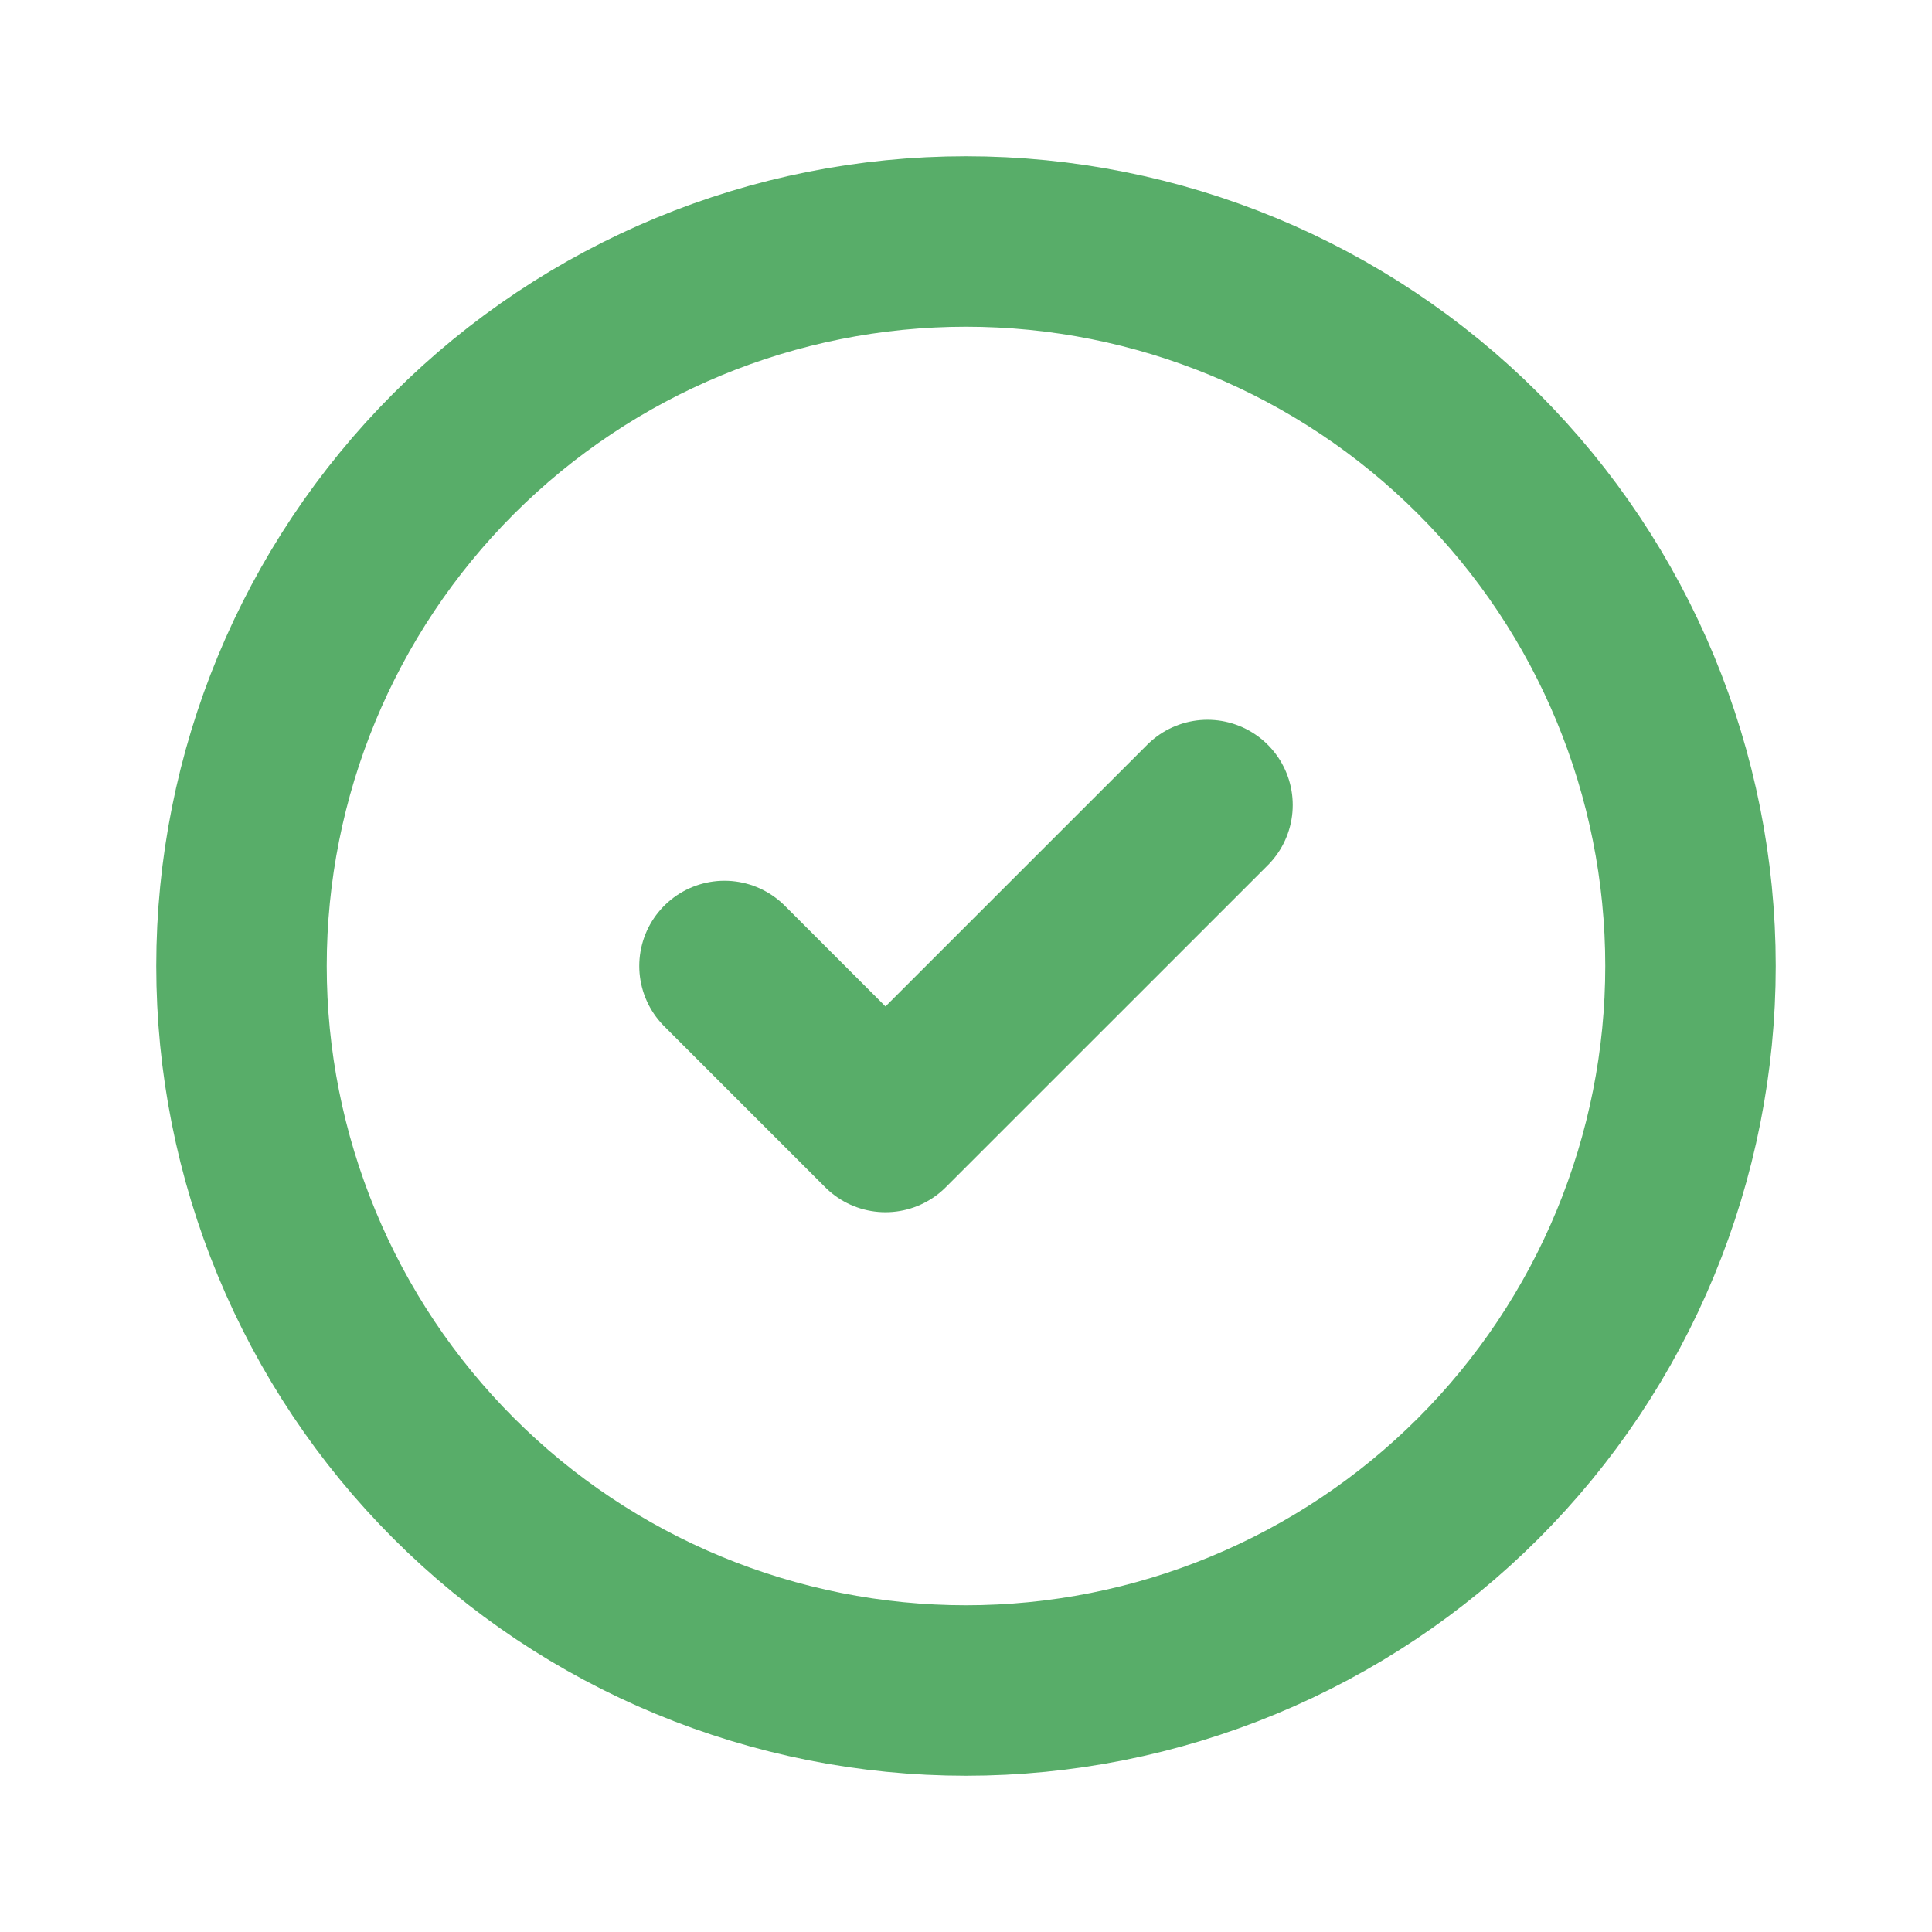 <svg width="34" height="34" viewBox="0 0 34 34" fill="none" xmlns="http://www.w3.org/2000/svg">
<path d="M12.75 17L15.583 19.833L21.25 14.167M29.75 17C29.75 18.674 29.42 20.332 28.779 21.879C28.139 23.426 27.2 24.832 26.016 26.016C24.832 27.2 23.426 28.139 21.879 28.779C20.332 29.42 18.674 29.75 17 29.75C15.326 29.75 13.668 29.42 12.121 28.779C10.574 28.139 9.168 27.2 7.984 26.016C6.8 24.832 5.861 23.426 5.221 21.879C4.58 20.332 4.25 18.674 4.25 17C4.25 13.618 5.593 10.376 7.984 7.984C10.376 5.593 13.618 4.25 17 4.25C20.381 4.25 23.625 5.593 26.016 7.984C28.407 10.376 29.75 13.618 29.75 17Z" stroke="#58AD69" stroke-width="3" stroke-linecap="round" stroke-linejoin="round"/>
</svg>
